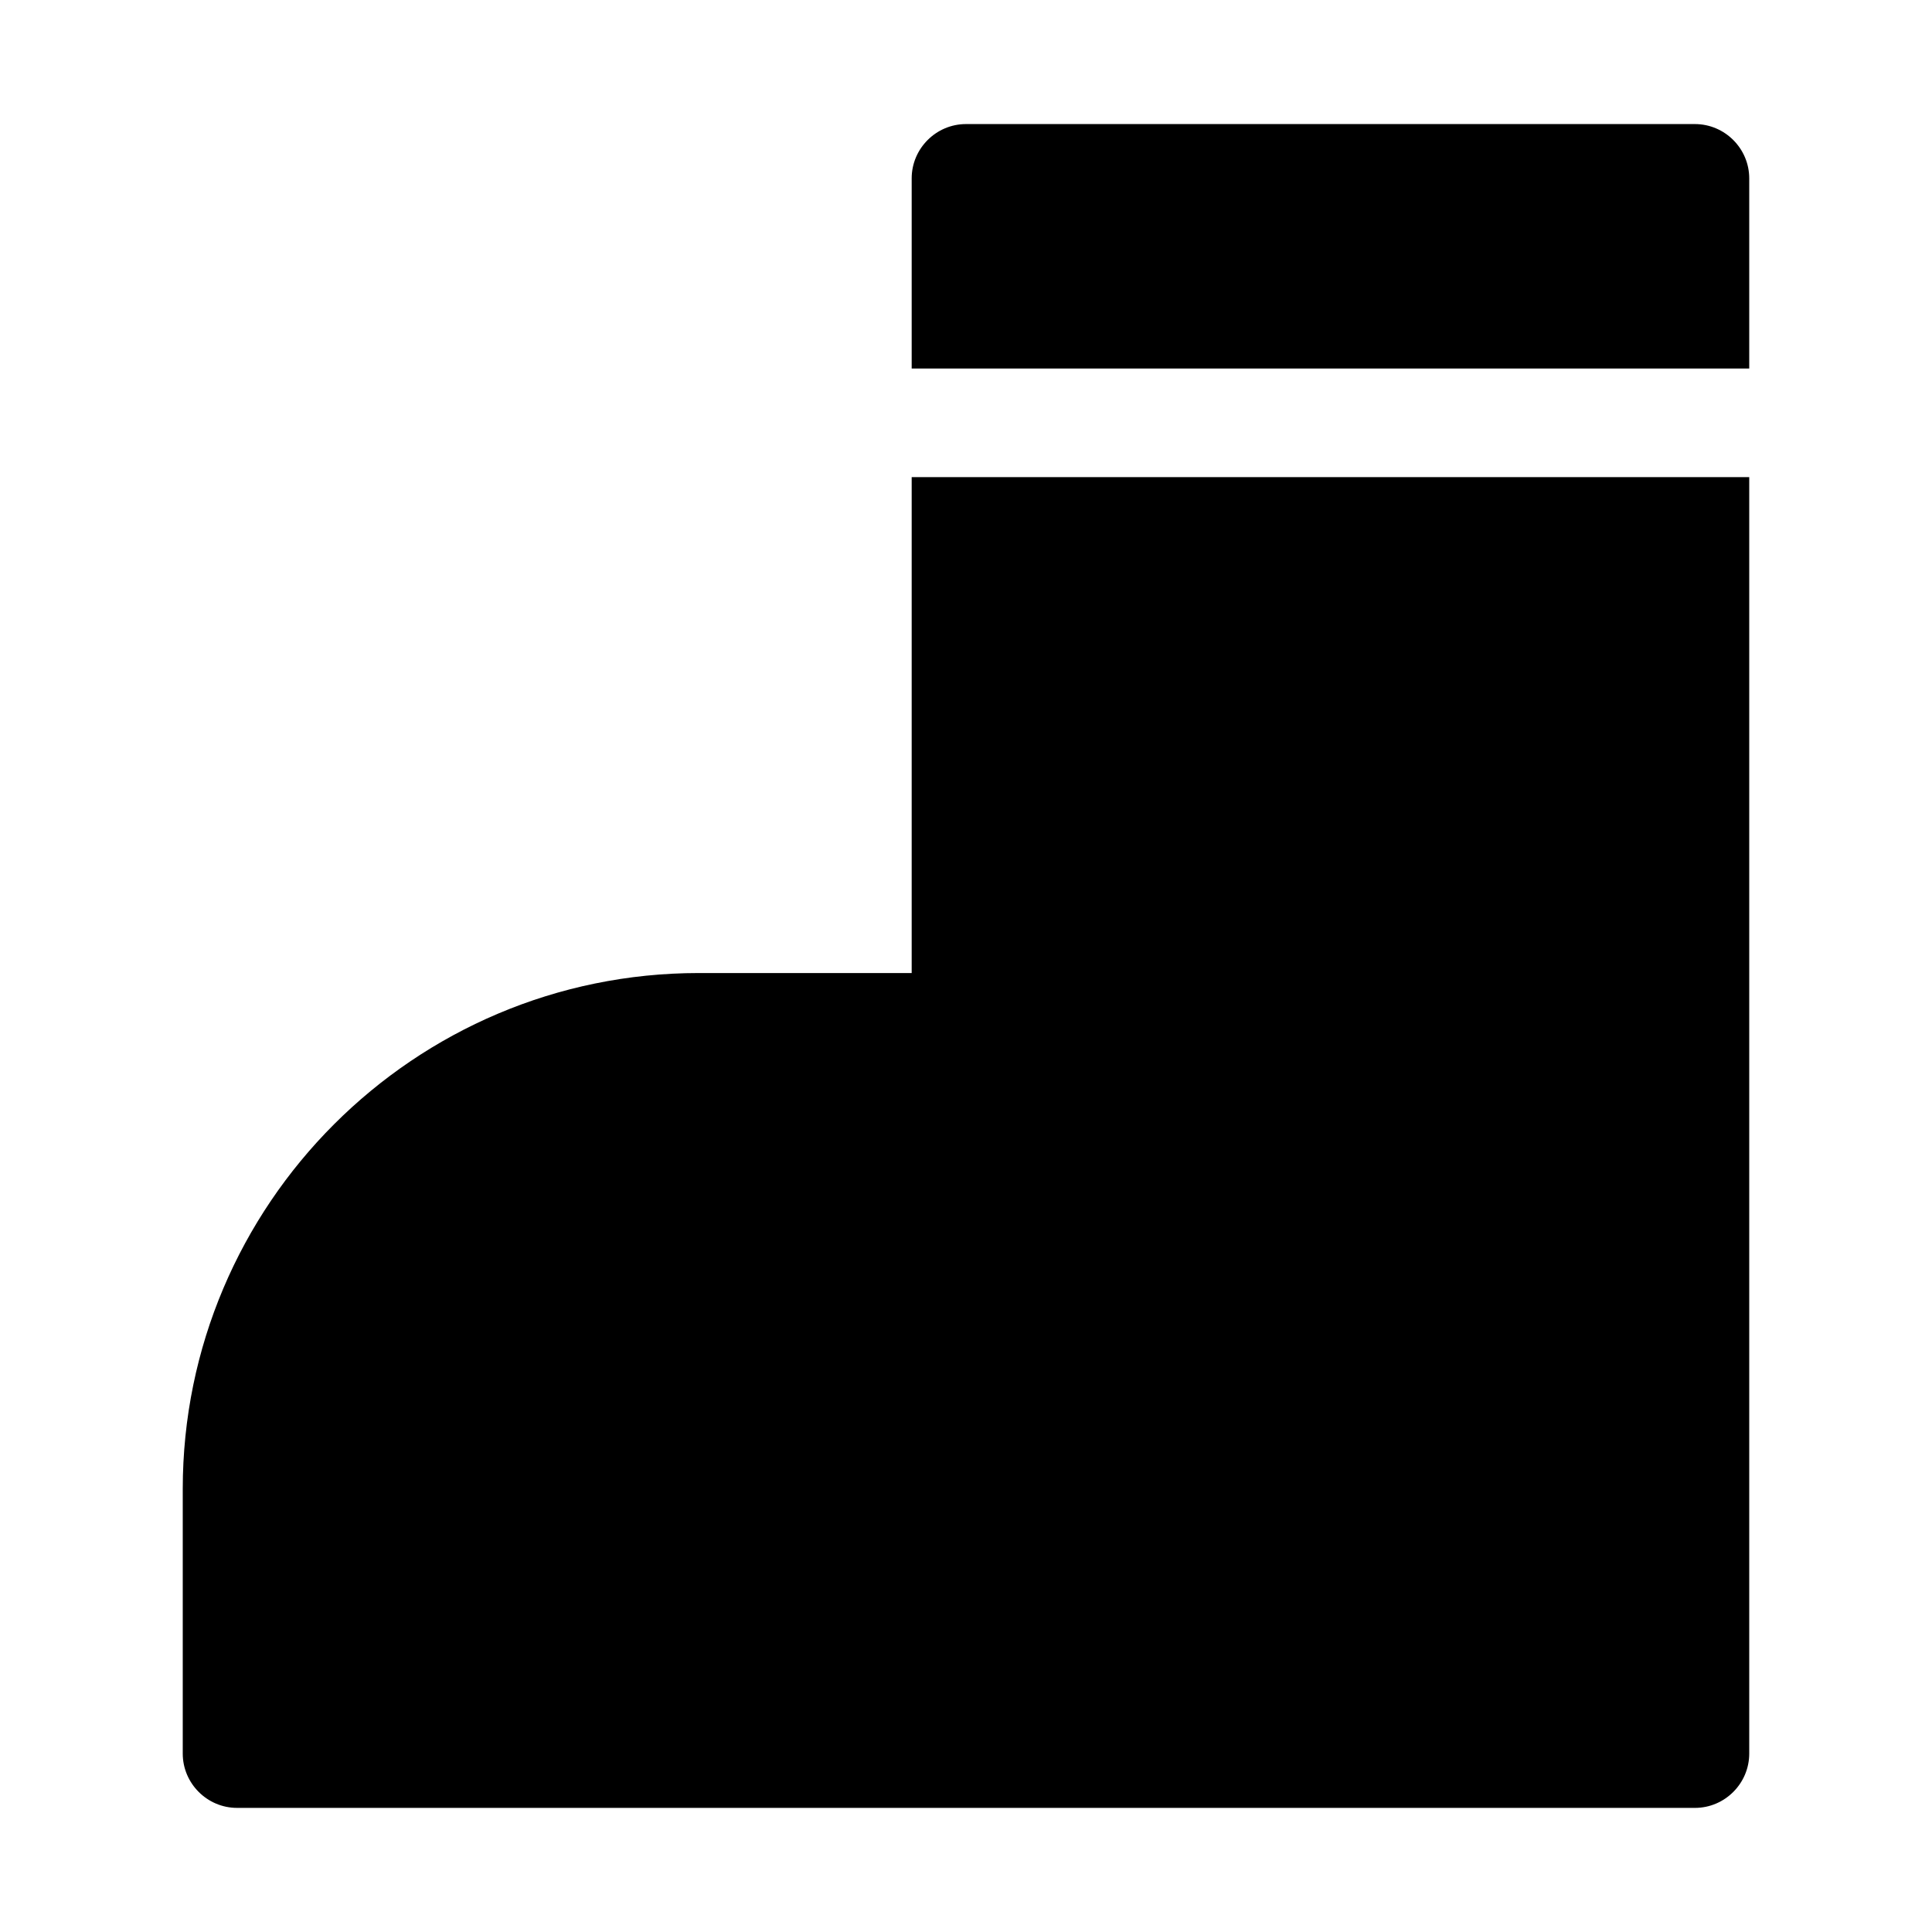 <?xml version="1.0" encoding="UTF-8"?>
<!-- Uploaded to: SVG Repo, www.svgrepo.com, Generator: SVG Repo Mixer Tools -->
<svg fill="#000000" width="800px" height="800px" version="1.1" viewBox="144 144 512 512" xmlns="http://www.w3.org/2000/svg">
 <g>
  <path d="m400 176.88c-7.918 0-14.395 6.477-14.395 14.395v50.383h221.96v-50.383c0-7.918-6.477-14.395-14.395-14.395z"/>
  <path d="m206.82 623.11h386.35c7.918 0 14.395-6.477 14.395-14.395v-338.27h-221.96v131.42h-56.426c-75.426 0-136.75 61.32-136.75 136.75v70.098c0 7.918 6.477 14.395 14.395 14.395z"/>
 </g>
</svg>